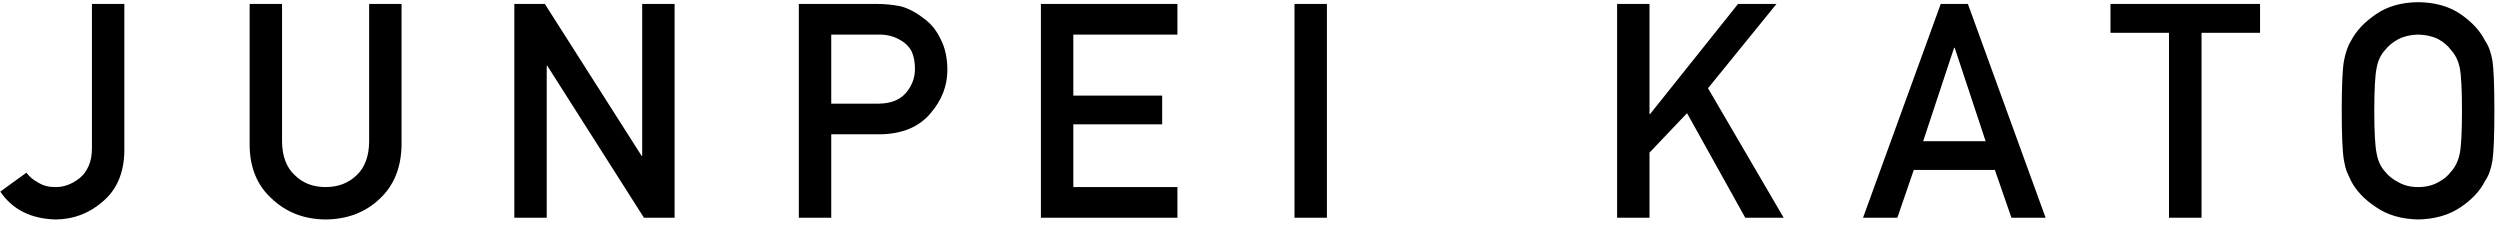 <?xml version="1.0" encoding="UTF-8"?>
<svg width="333px" height="30px" viewBox="0 0 333 30" version="1.1" xmlns="http://www.w3.org/2000/svg" xmlns:xlink="http://www.w3.org/1999/xlink">
    <!-- Generator: Sketch 55.2 (78181) - https://sketchapp.com -->
    <title>JUNPEI-KATO</title>
    <desc>Created with Sketch.</desc>
    <g id="Page-1" stroke="none" stroke-width="1" fill="none" fill-rule="evenodd">
        <g id="logo_blue" fill="black" fill-rule="nonzero">
            <path d="M3.516,23.004 L0.039,25.523 C1.667,27.919 4.134,29.156 7.441,29.234 C9.837,29.208 11.94,28.395 13.75,26.793 C15.573,25.23 16.51,23.017 16.562,20.152 L16.562,0.523 L12.246,0.523 L12.246,19.723 C12.246,20.686 12.096,21.487 11.797,22.125 C11.51,22.789 11.113,23.323 10.605,23.727 C9.564,24.547 8.47,24.944 7.324,24.918 C6.465,24.918 5.716,24.716 5.078,24.312 C4.44,23.974 3.919,23.538 3.516,23.004 Z M33.252,19.352 C33.278,22.346 34.268,24.723 36.221,26.48 C38.135,28.29 40.518,29.208 43.369,29.234 C46.273,29.208 48.675,28.29 50.576,26.48 C52.464,24.723 53.434,22.346 53.486,19.352 L53.486,0.523 L49.17,0.523 L49.17,18.883 C49.144,20.823 48.597,22.301 47.529,23.316 C46.436,24.384 45.049,24.918 43.369,24.918 C41.69,24.918 40.316,24.384 39.248,23.316 C38.154,22.301 37.595,20.823 37.568,18.883 L37.568,0.523 L33.252,0.523 L33.252,19.352 Z M68.508,29 L72.824,29 L72.824,8.766 L72.903,8.766 L85.774,29 L89.856,29 L89.856,0.523 L85.539,0.523 L85.539,20.758 L85.461,20.758 L72.571,0.523 L68.508,0.523 L68.508,29 Z M110.721,4.605 L110.721,13.805 L117.108,13.805 C118.709,13.779 119.914,13.284 120.721,12.32 C121.489,11.383 121.873,10.341 121.873,9.195 C121.873,8.245 121.717,7.444 121.405,6.793 C121.079,6.207 120.623,5.745 120.038,5.406 C119.152,4.846 118.123,4.579 116.952,4.605 L110.721,4.605 Z M106.405,29 L106.405,0.523 L116.717,0.523 C117.837,0.523 118.918,0.628 119.959,0.836 C121.001,1.109 122.056,1.669 123.123,2.516 C124.022,3.154 124.751,4.065 125.311,5.25 C125.897,6.396 126.19,7.75 126.19,9.312 C126.19,11.422 125.448,13.342 123.963,15.074 C122.44,16.897 120.213,17.835 117.284,17.887 L110.721,17.887 L110.721,29 L106.405,29 Z M138.649,29 L156.833,29 L156.833,24.918 L142.965,24.918 L142.965,16.559 L154.801,16.559 L154.801,12.73 L142.965,12.73 L142.965,4.605 L156.833,4.605 L156.833,0.523 L138.649,0.523 L138.649,29 Z M172.428,29 L176.745,29 L176.745,0.523 L172.428,0.523 L172.428,29 Z M215.397,29 L219.714,29 L219.714,20.328 L224.714,15.074 L232.468,29 L237.585,29 L227.507,11.754 L236.628,0.523 L231.511,0.523 L219.792,15.191 L219.714,15.191 L219.714,0.523 L215.397,0.523 L215.397,29 Z M256.165,18.805 L264.485,18.805 L260.364,6.363 L260.286,6.363 L256.165,18.805 Z M267.923,29 L265.716,22.633 L254.915,22.633 L252.728,29 L248.157,29 L258.509,0.523 L262.122,0.523 L272.474,29 L267.923,29 Z M288.909,29 L293.245,29 L293.245,4.371 L301.038,4.371 L301.038,0.523 L281.116,0.523 L281.116,4.371 L288.909,4.371 L288.909,29 Z M311.919,14.762 C311.919,11.454 312.017,9.241 312.212,8.121 C312.421,7.001 312.74,6.096 313.169,5.406 C313.859,4.091 314.966,2.919 316.49,1.891 C317.987,0.849 319.855,0.315 322.095,0.289 C324.361,0.315 326.249,0.849 327.759,1.891 C329.257,2.919 330.337,4.091 331.001,5.406 C331.483,6.096 331.815,7.001 331.997,8.121 C332.167,9.241 332.251,11.454 332.251,14.762 C332.251,18.017 332.167,20.217 331.997,21.363 C331.815,22.509 331.483,23.427 331.001,24.117 C330.337,25.432 329.257,26.591 327.759,27.594 C326.249,28.635 324.361,29.182 322.095,29.234 C319.855,29.182 317.987,28.635 316.49,27.594 C314.966,26.591 313.859,25.432 313.169,24.117 C312.961,23.687 312.772,23.277 312.603,22.887 C312.447,22.483 312.316,21.975 312.212,21.363 C312.017,20.217 311.919,18.017 311.919,14.762 Z M316.255,14.762 C316.255,17.561 316.359,19.456 316.568,20.445 C316.75,21.435 317.121,22.236 317.681,22.848 C318.137,23.434 318.736,23.909 319.478,24.273 C320.207,24.703 321.079,24.918 322.095,24.918 C323.124,24.918 324.016,24.703 324.771,24.273 C325.487,23.909 326.06,23.434 326.49,22.848 C327.05,22.236 327.434,21.435 327.642,20.445 C327.837,19.456 327.935,17.561 327.935,14.762 C327.935,11.962 327.837,10.055 327.642,9.039 C327.434,8.076 327.05,7.288 326.49,6.676 C326.06,6.09 325.487,5.602 324.771,5.211 C324.016,4.833 323.124,4.632 322.095,4.605 C321.079,4.632 320.207,4.833 319.478,5.211 C318.736,5.602 318.137,6.09 317.681,6.676 C317.121,7.288 316.75,8.076 316.568,9.039 C316.359,10.055 316.255,11.962 316.255,14.762 Z" id="JUNPEI-KATO"></path>
        </g>
    </g>
</svg>